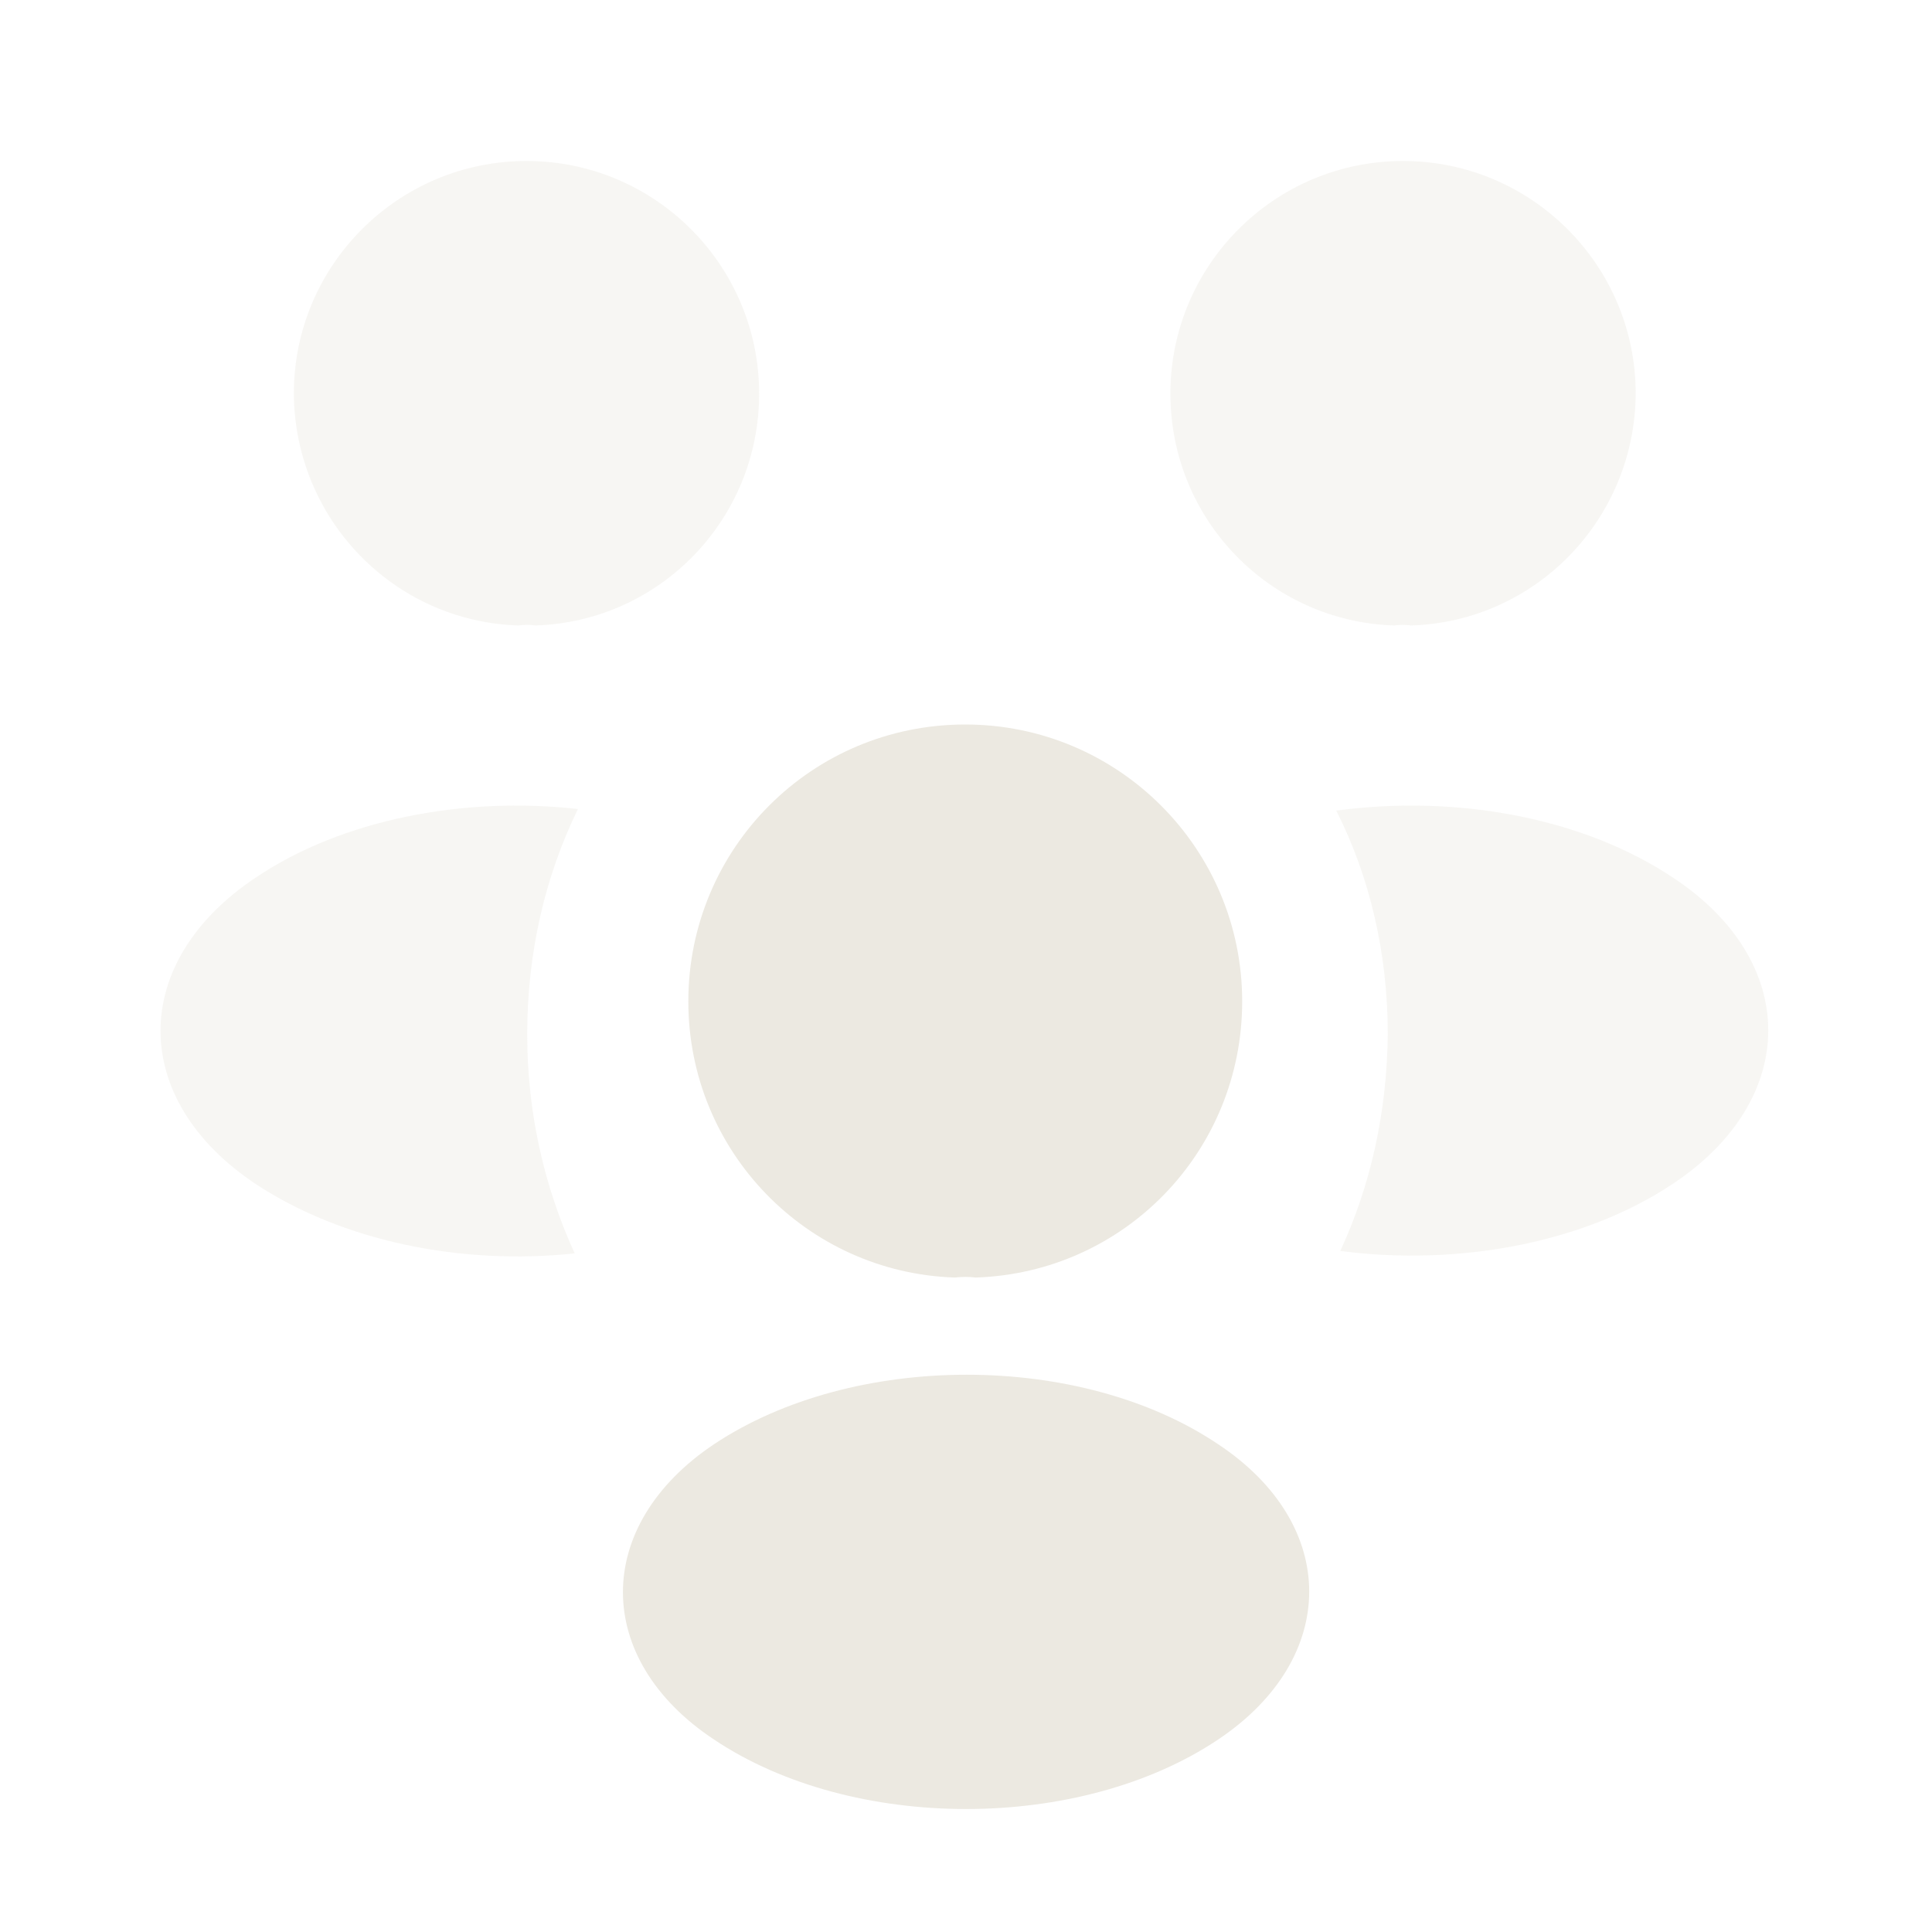 <svg width="214" height="214" viewBox="0 0 214 214" fill="none" xmlns="http://www.w3.org/2000/svg">
<path opacity="0.4" d="M156.301 69.282C155.677 69.193 155.053 69.193 154.429 69.282C140.608 68.837 129.641 57.512 129.641 43.602C129.641 29.425 141.143 17.833 155.41 17.833C169.587 17.833 181.179 29.336 181.179 43.602C181.09 57.512 170.122 68.837 156.301 69.282Z" fill="#ECE9E1"/>
<path opacity="0.4" d="M185.374 131.074C175.387 137.762 161.388 140.258 148.459 138.564C151.847 131.252 153.63 123.138 153.719 114.578C153.719 105.662 151.758 97.191 148.013 89.79C161.209 88.007 175.209 90.503 185.284 97.191C199.373 106.464 199.373 121.712 185.374 131.074Z" fill="#ECE9E1"/>
<path opacity="0.4" d="M57.426 69.282C58.05 69.193 58.675 69.193 59.299 69.282C73.12 68.837 84.087 57.512 84.087 43.602C84.087 29.425 72.585 17.833 58.318 17.833C44.141 17.833 32.549 29.336 32.549 43.602C32.638 57.512 43.605 68.837 57.426 69.282Z" fill="#ECE9E1"/>
<path opacity="0.4" d="M58.397 114.58C58.397 123.229 60.269 131.433 63.657 138.833C51.085 140.171 37.977 137.496 28.348 131.165C14.259 121.803 14.259 106.555 28.348 97.192C37.888 90.772 51.352 88.187 64.014 89.613C60.358 97.103 58.397 105.574 58.397 114.58Z" fill="#ECE9E1"/>
<path d="M108.077 141.507C107.363 141.418 106.561 141.418 105.758 141.507C89.352 140.972 76.244 127.508 76.244 110.923C76.244 93.982 89.887 80.25 106.918 80.25C123.859 80.25 137.591 93.982 137.591 110.923C137.591 127.508 124.573 140.972 108.077 141.507Z" fill="#ECE9E1"/>
<path d="M79.098 159.964C65.634 168.97 65.634 183.772 79.098 192.688C94.435 202.942 119.58 202.942 134.917 192.688C148.381 183.682 148.381 168.881 134.917 159.964C119.669 149.71 94.524 149.71 79.098 159.964Z" fill="#ECE9E1"/>
</svg>
